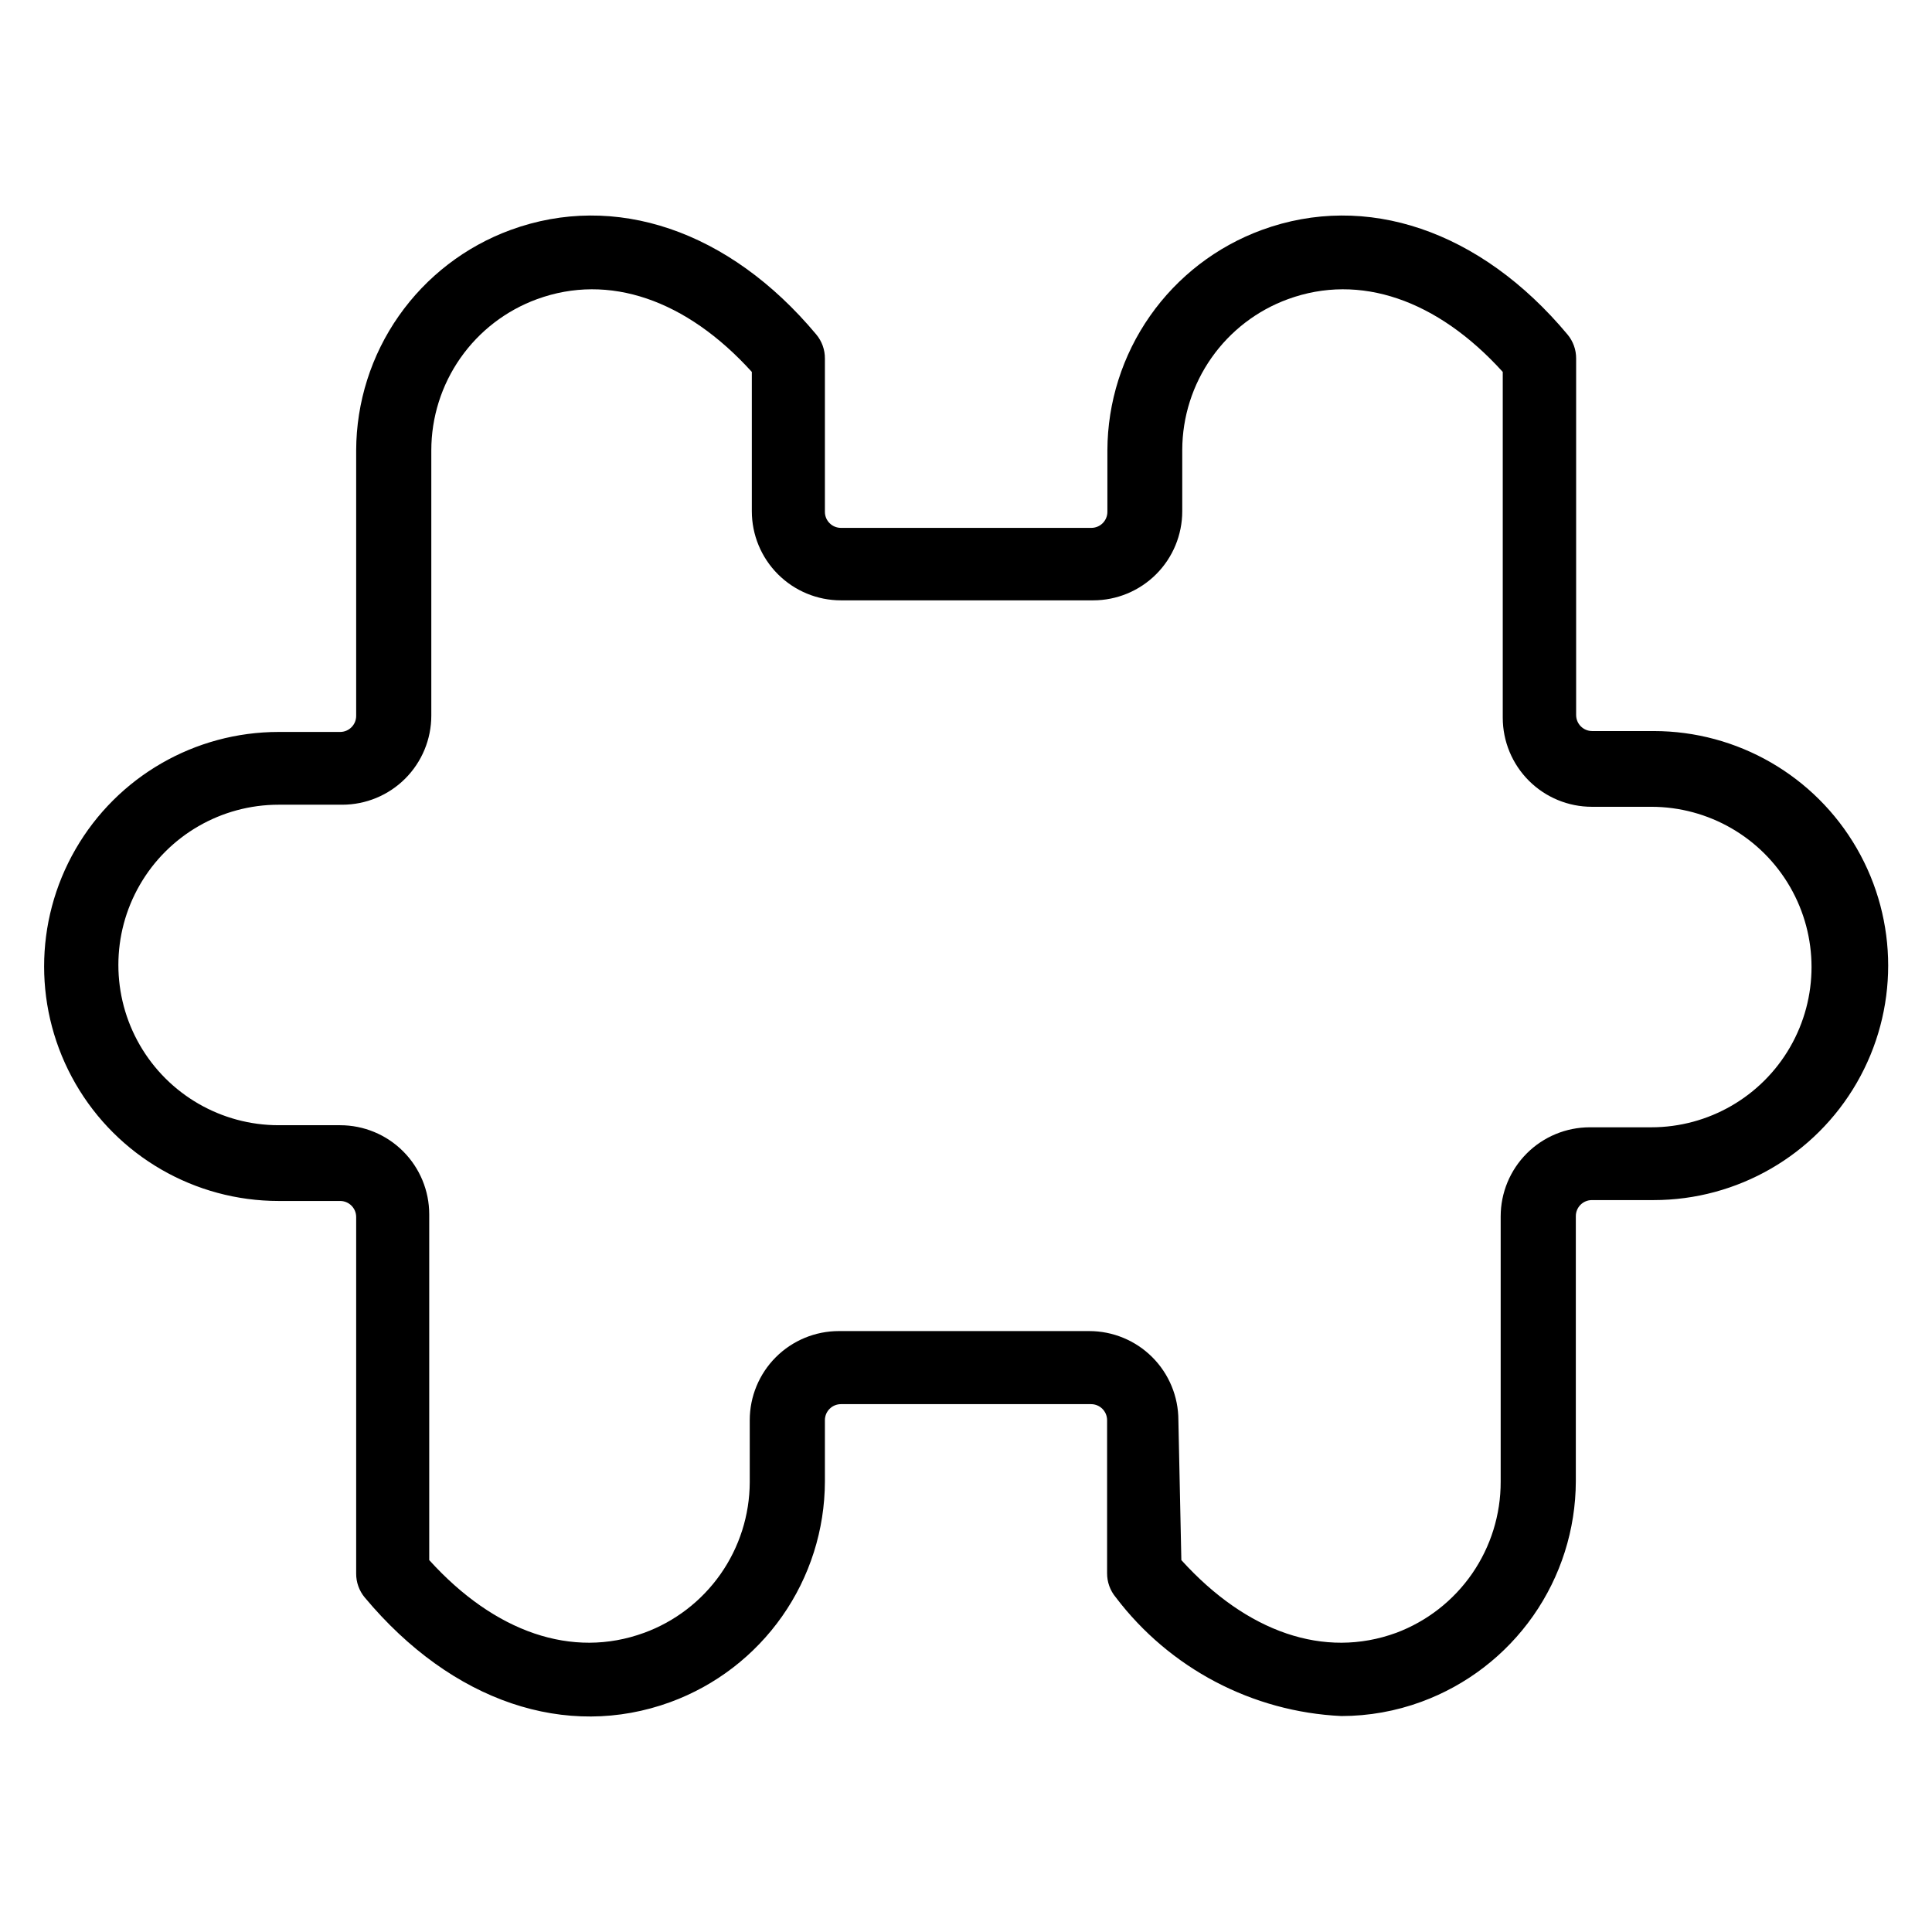 <?xml version="1.0" encoding="UTF-8"?>
<!-- Uploaded to: SVG Repo, www.svgrepo.com, Generator: SVG Repo Mixer Tools -->
<svg fill="#000000" width="800px" height="800px" version="1.1" viewBox="144 144 512 512" xmlns="http://www.w3.org/2000/svg">
 <path d="m499.5 598.77c-23.625-1.102-45.539-12.637-59.828-31.488-1.488-1.785-2.297-4.047-2.281-6.375v-40.539c0-2.348-1.902-4.254-4.25-4.254h-66.285c-2.348 0-4.25 1.906-4.25 4.254v16.297-0.004c-0.039 12.754-3.984 25.184-11.301 35.629-7.32 10.441-17.66 18.391-29.633 22.781-27.551 10.078-57.859 0-81.004-27.711v0.004c-1.492-1.789-2.301-4.051-2.281-6.379v-94.465c0-2.348-1.902-4.25-4.25-4.25h-16.297c-22.203 0-42.723-11.844-53.824-31.074-11.102-19.23-11.102-42.922 0-62.148 11.102-19.23 31.621-31.074 53.824-31.074h16.297c2.348 0 4.25-1.906 4.25-4.254v-70.375c0.039-12.75 3.984-25.184 11.301-35.625 7.32-10.445 17.66-18.395 29.633-22.785 27.551-10.078 57.859 0 81.004 27.711 1.492 1.785 2.301 4.047 2.281 6.375v40.621c0 2.348 1.902 4.25 4.25 4.25h66.363c2.348 0 4.25-1.902 4.25-4.25v-16.297c0.043-12.75 3.984-25.184 11.305-35.625 7.316-10.445 17.66-18.395 29.629-22.785 27.551-10.078 57.859 0 81.004 27.711 1.492 1.785 2.301 4.047 2.285 6.375v94.465c0 2.348 1.902 4.25 4.25 4.25h16.297-0.004c22.207 0 42.723 11.848 53.824 31.074 11.102 19.23 11.102 42.922 0 62.152-11.102 19.227-31.617 31.074-53.824 31.074h-16.371c-2.348 0-4.254 1.902-4.254 4.25v70.297c-0.039 12.75-3.984 25.184-11.301 35.629-7.32 10.441-17.66 18.391-29.633 22.781-6.781 2.492-13.949 3.773-21.176 3.777zm-42.43-41.328c17.398 19.207 37.941 26.215 56.914 19.285v0.004c8.156-3.055 15.184-8.527 20.137-15.691 4.953-7.164 7.598-15.668 7.574-24.379v-70.297c0-6.262 2.488-12.27 6.918-16.699 4.426-4.43 10.434-6.918 16.699-6.918h16.297-0.004c15.172 0 29.195-8.094 36.781-21.234 7.586-13.141 7.586-29.328 0-42.469-7.586-13.141-21.609-21.234-36.781-21.234h-15.742c-6.266 0-12.27-2.488-16.699-6.918-4.43-4.43-6.918-10.434-6.918-16.699v-91.629c-17.398-19.207-37.941-26.215-56.914-19.285-8.191 2.988-15.266 8.418-20.277 15.555-5.012 7.137-7.715 15.637-7.746 24.355v16.297-0.004c0 6.266-2.488 12.27-6.918 16.699-4.43 4.43-10.438 6.918-16.699 6.918h-66.836c-6.262 0-12.27-2.488-16.695-6.918-4.43-4.43-6.918-10.434-6.918-16.699v-36.918c-17.398-19.207-37.941-26.215-56.914-19.285-8.215 3-15.309 8.453-20.324 15.621-5.012 7.164-7.699 15.699-7.703 24.445v70.297c0 6.266-2.488 12.27-6.914 16.699-4.43 4.43-10.438 6.918-16.699 6.918h-16.848c-15.172 0-29.191 8.094-36.781 21.234-7.586 13.141-7.586 29.328 0 42.469 7.59 13.141 21.609 21.234 36.781 21.234h16.297c6.262 0 12.27 2.488 16.699 6.918 4.426 4.43 6.914 10.438 6.914 16.699v91.629c17.398 19.207 37.941 26.215 56.914 19.285v0.004c8.191-2.992 15.27-8.422 20.277-15.559 5.012-7.137 7.715-15.633 7.75-24.355v-16.449c0-6.266 2.488-12.273 6.914-16.699 4.43-4.43 10.438-6.918 16.699-6.918h66.363c6.262 0 12.27 2.488 16.699 6.918 4.43 4.426 6.918 10.434 6.918 16.699z"/>
</svg>